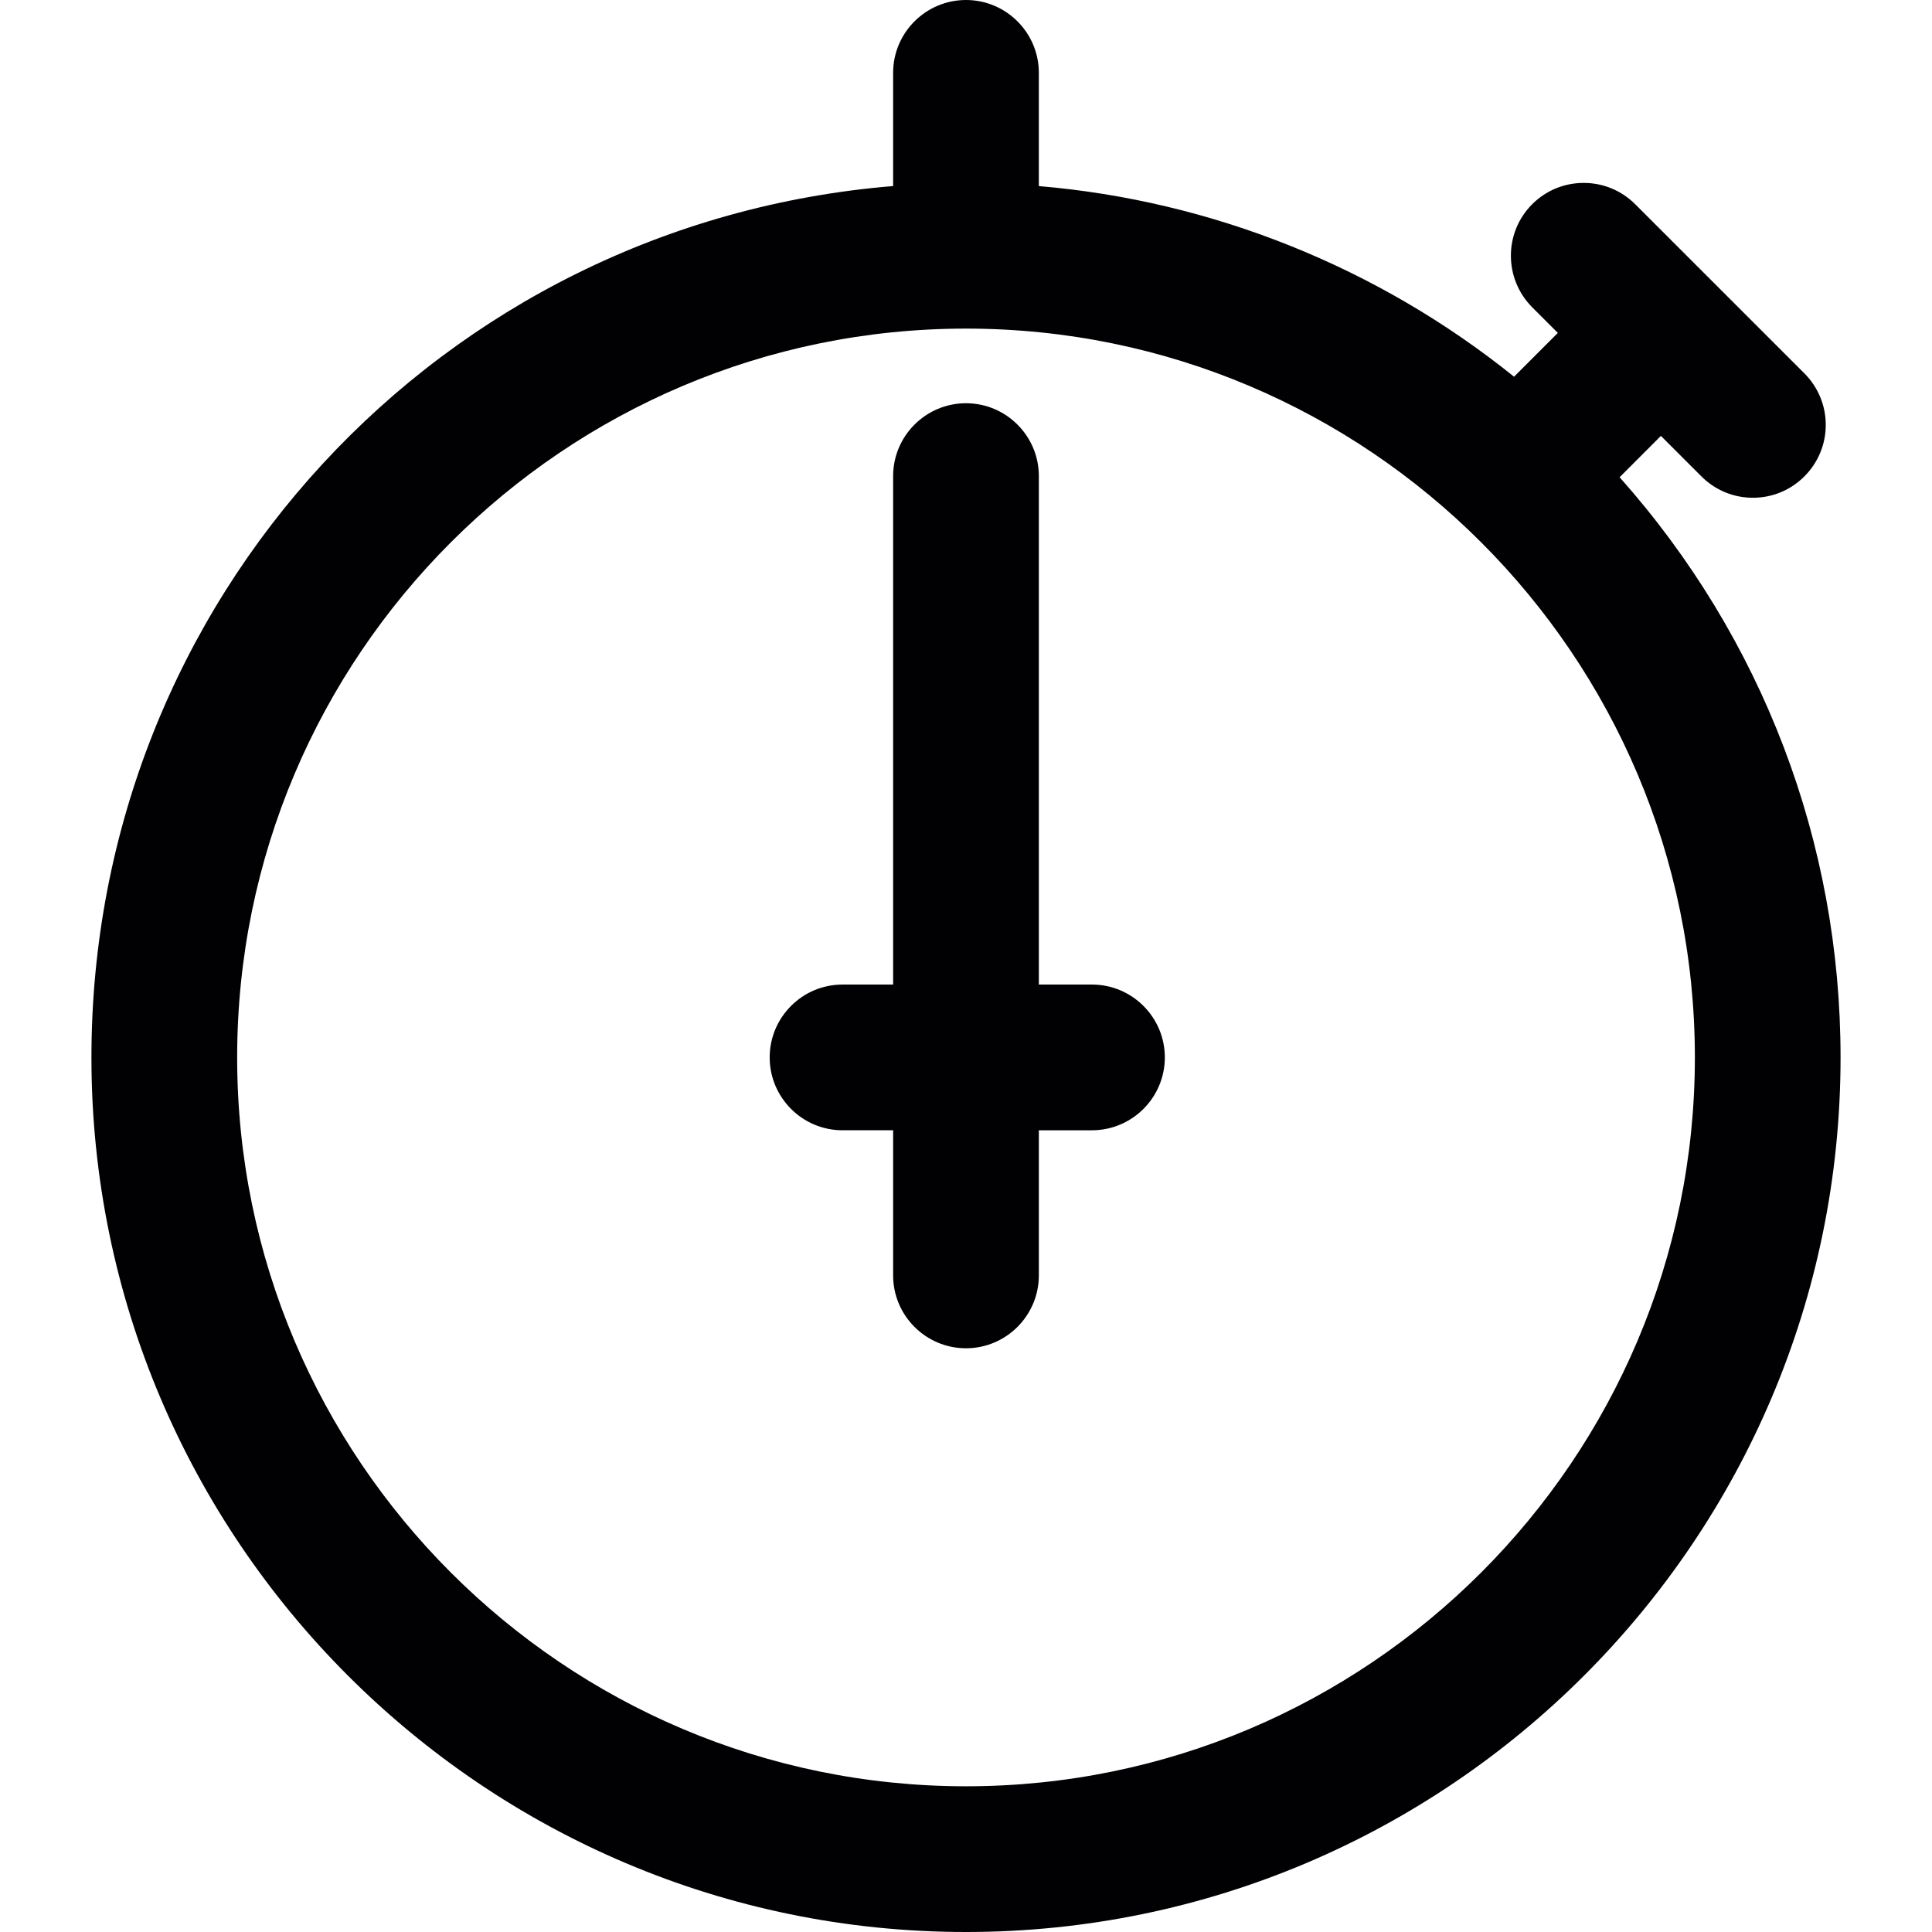 <?xml version="1.0" encoding="iso-8859-1"?>
<!-- Uploaded to: SVG Repo, www.svgrepo.com, Generator: SVG Repo Mixer Tools -->
<svg height="800px" width="800px" version="1.1" id="Capa_1" xmlns="http://www.w3.org/2000/svg" xmlns:xlink="http://www.w3.org/1999/xlink" 
	 viewBox="0 0 306.616 306.616" xml:space="preserve">
<g>
	<g>
		<path style="fill:#010002;" d="M257.039,75.739l6.554-6.56l6.418,6.418c2.186,2.187,5.091,3.399,8.18,3.399
			c3.089,0,5.994-1.207,8.164-3.383c2.187-2.187,3.399-5.091,3.399-8.18c0-3.079-1.207-5.983-3.394-8.18l-26.847-26.842
			c-2.186-2.181-5.091-3.383-8.175-3.383s-5.988,1.202-8.175,3.383c-4.498,4.498-4.509,11.819,0,16.35l4.074,4.074l-6.951,6.951
			c-21.539-17.345-47.951-27.946-75.418-30.252V11.558C164.869,5.189,159.68,0,153.305,0s-11.563,5.189-11.563,11.558v17.971
			C69.952,35.414,14.511,95.107,14.511,167.817c0,76.533,62.261,138.799,138.794,138.799s138.799-62.261,138.799-138.799
			C292.11,133.681,279.693,101.205,257.039,75.739z M153.311,283.49c-63.784,0-115.673-51.889-115.673-115.667
			c0-63.784,51.889-115.673,115.673-115.673s115.673,51.889,115.673,115.673C268.978,231.601,217.089,283.49,153.311,283.49z"/>
		<path style="fill:#010002;" d="M173.294,156.253h-8.425V75.554c0-6.369-5.189-11.558-11.563-11.558s-11.563,5.189-11.563,11.558
			v80.699h-8.033c-6.375,0-11.558,5.189-11.558,11.563s5.183,11.563,11.558,11.563h8.033v23.034c0,6.375,5.189,11.563,11.563,11.563
			s11.563-5.189,11.563-11.563V179.38h8.425c6.38,0,11.569-5.189,11.569-11.563C184.863,161.442,179.674,156.253,173.294,156.253z"
			/>
	</g>
</g>
</svg>